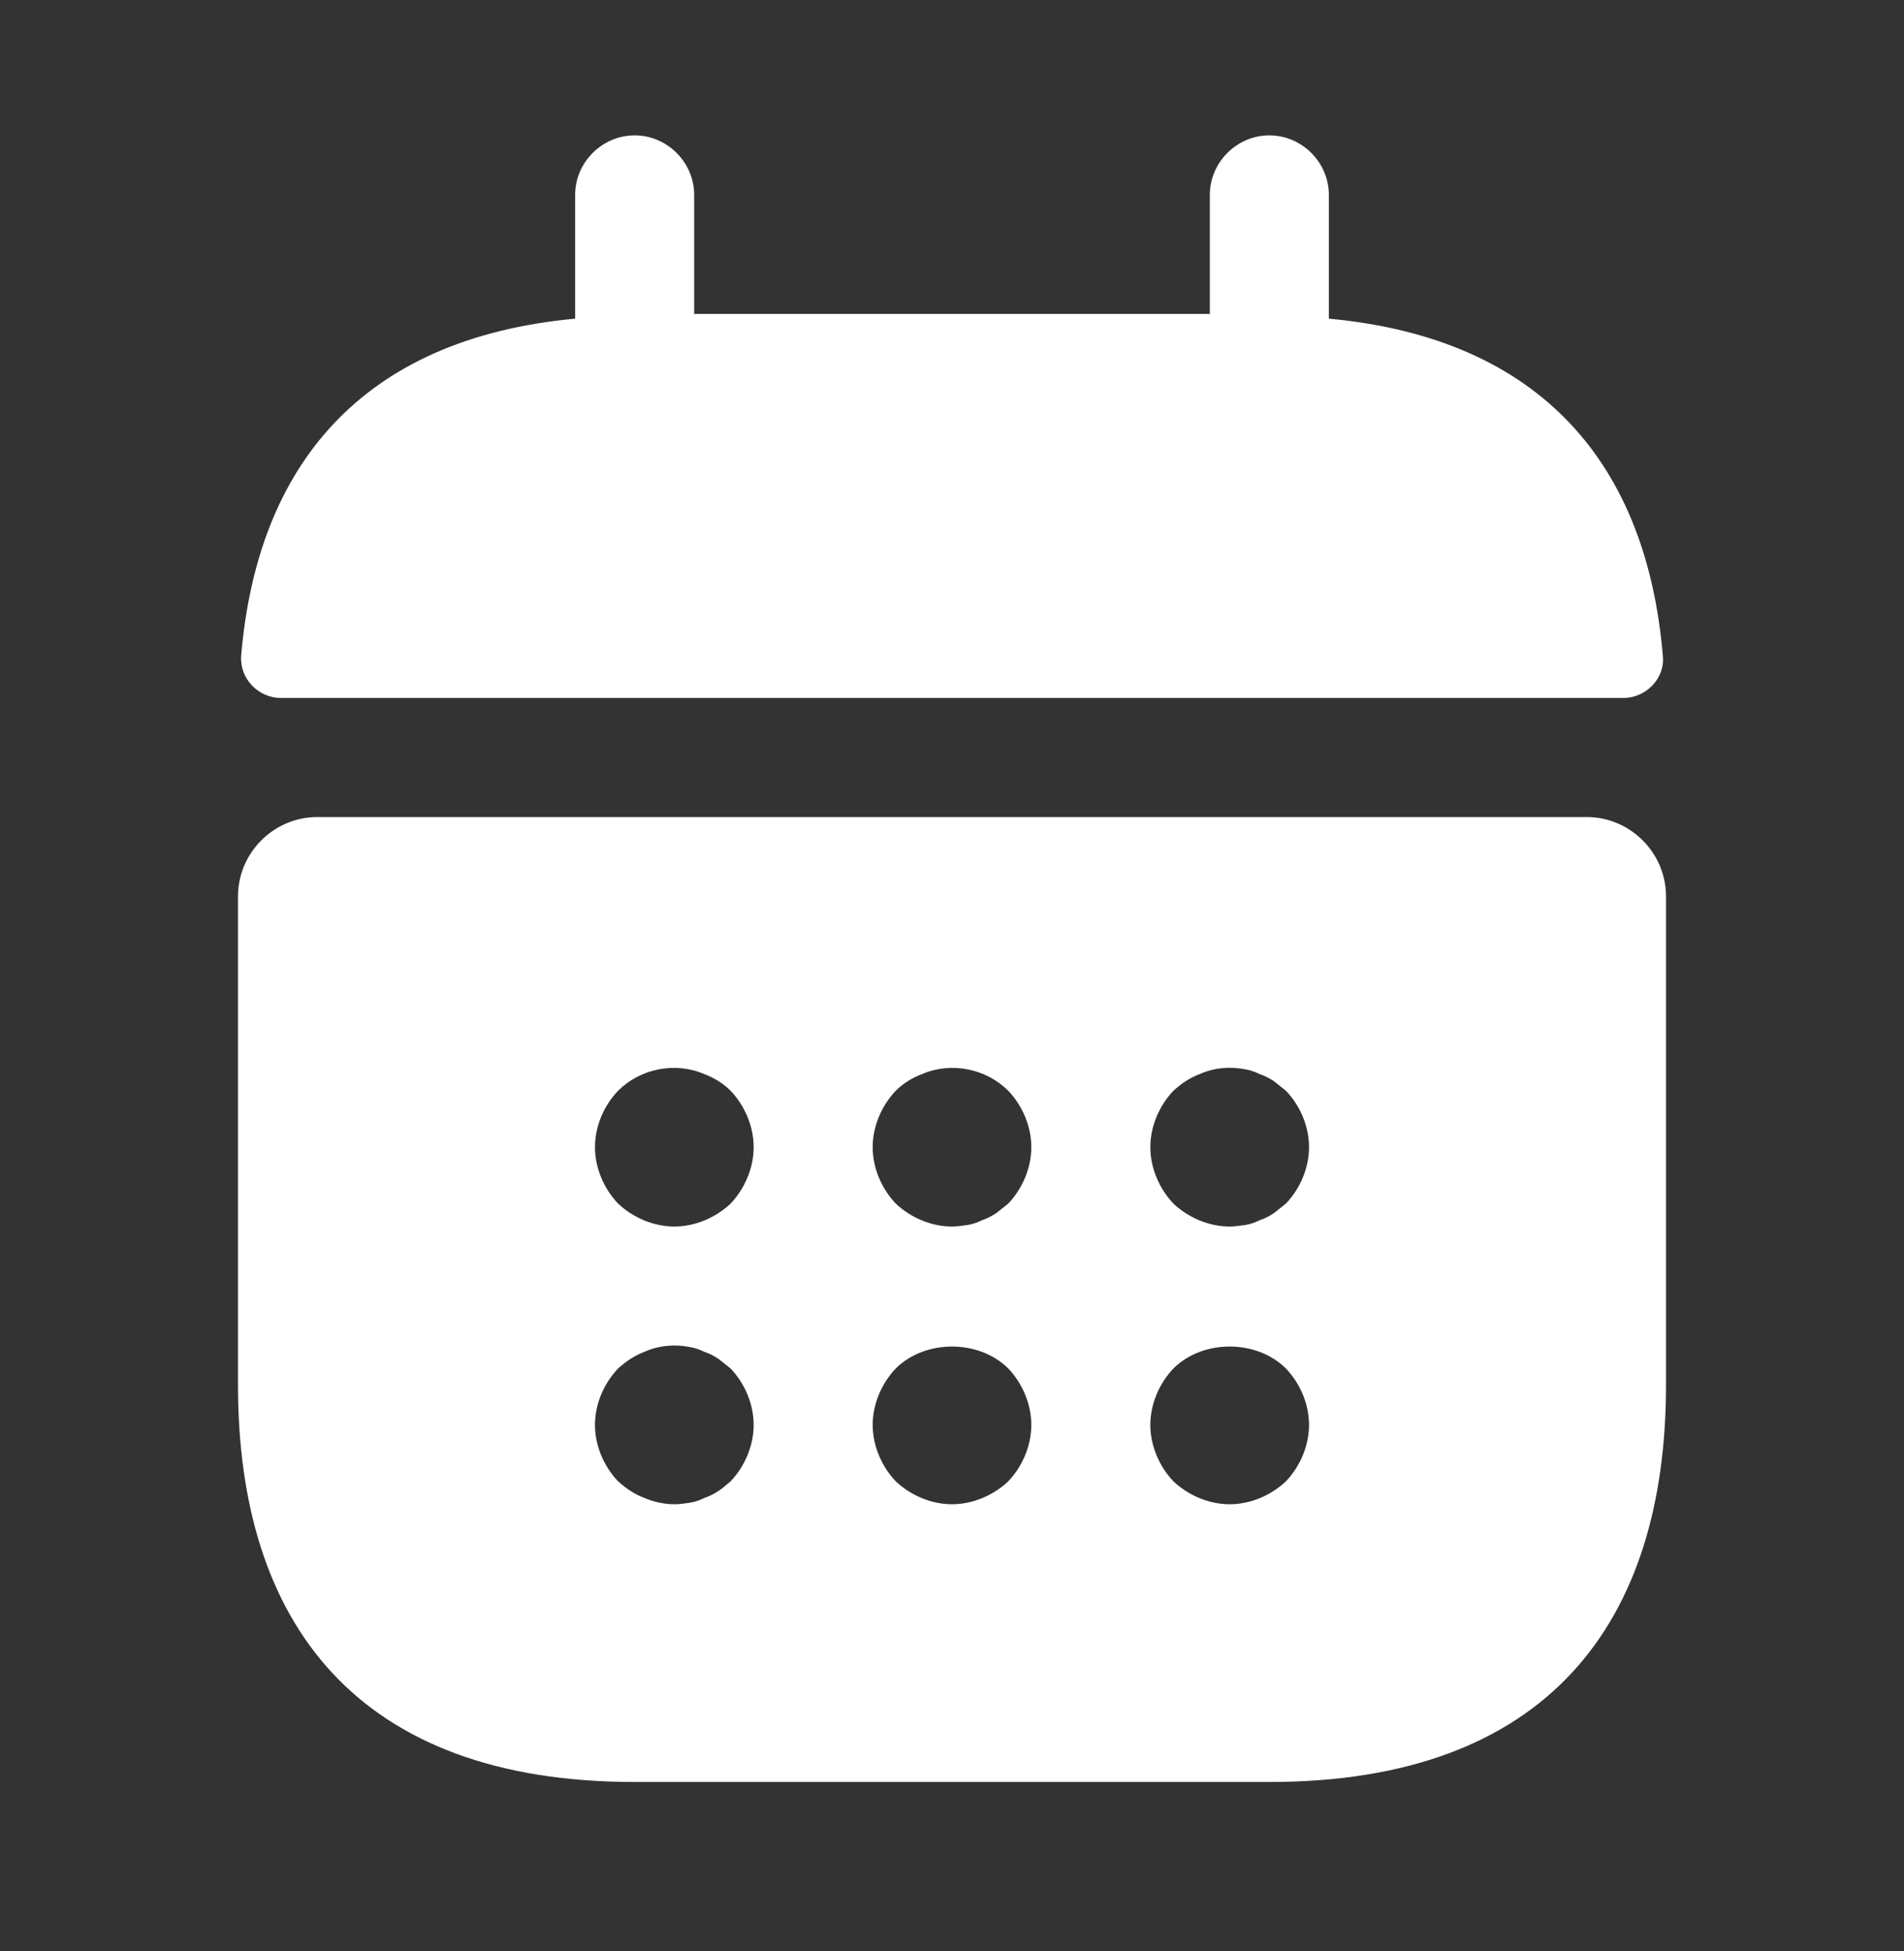 <svg width="41" height="42" viewBox="0 0 41 42" fill="none" xmlns="http://www.w3.org/2000/svg">
<rect x="0" y="0" width="41" height="42" fill="#333333" stroke="none"/>
<path d="M28.615 6.86V4.195C28.615 3.495 28.034 2.914 27.333 2.914C26.633 2.914 26.052 3.495 26.052 4.195V6.758H14.948V4.195C14.948 3.495 14.367 2.914 13.667 2.914C12.966 2.914 12.385 3.495 12.385 4.195V6.86C7.773 7.287 5.535 10.038 5.193 14.121C5.159 14.616 5.569 15.026 6.048 15.026H34.953C35.448 15.026 35.858 14.599 35.807 14.121C35.465 10.038 33.227 7.287 28.615 6.86Z" fill="white"/>
<path d="M34.167 17.589H6.833C5.894 17.589 5.125 18.358 5.125 19.297V29.82C5.125 34.946 7.688 38.362 13.667 38.362H27.333C33.312 38.362 35.875 34.946 35.875 29.82V19.297C35.875 18.358 35.106 17.589 34.167 17.589ZM15.734 31.888C15.648 31.956 15.563 32.041 15.477 32.093C15.375 32.161 15.273 32.212 15.17 32.246C15.068 32.298 14.965 32.332 14.863 32.349C14.743 32.366 14.64 32.383 14.521 32.383C14.299 32.383 14.077 32.332 13.872 32.246C13.65 32.161 13.479 32.041 13.308 31.888C13 31.563 12.812 31.119 12.812 30.675C12.812 30.23 13 29.786 13.308 29.462C13.479 29.308 13.65 29.188 13.872 29.103C14.179 28.966 14.521 28.932 14.863 29C14.965 29.018 15.068 29.052 15.17 29.103C15.273 29.137 15.375 29.188 15.477 29.257C15.563 29.325 15.648 29.393 15.734 29.462C16.041 29.786 16.229 30.23 16.229 30.675C16.229 31.119 16.041 31.563 15.734 31.888ZM15.734 25.909C15.409 26.216 14.965 26.404 14.521 26.404C14.077 26.404 13.633 26.216 13.308 25.909C13 25.584 12.812 25.14 12.812 24.695C12.812 24.251 13 23.807 13.308 23.483C13.786 23.004 14.538 22.851 15.17 23.124C15.392 23.209 15.58 23.329 15.734 23.483C16.041 23.807 16.229 24.251 16.229 24.695C16.229 25.14 16.041 25.584 15.734 25.909ZM21.713 31.888C21.388 32.195 20.944 32.383 20.5 32.383C20.056 32.383 19.612 32.195 19.287 31.888C18.98 31.563 18.792 31.119 18.792 30.675C18.792 30.23 18.98 29.786 19.287 29.462C19.919 28.83 21.081 28.83 21.713 29.462C22.02 29.786 22.208 30.23 22.208 30.675C22.208 31.119 22.02 31.563 21.713 31.888ZM21.713 25.909C21.628 25.977 21.542 26.045 21.457 26.113C21.354 26.182 21.252 26.233 21.149 26.267C21.047 26.318 20.944 26.353 20.842 26.37C20.722 26.387 20.62 26.404 20.5 26.404C20.056 26.404 19.612 26.216 19.287 25.909C18.98 25.584 18.792 25.14 18.792 24.695C18.792 24.251 18.98 23.807 19.287 23.483C19.441 23.329 19.629 23.209 19.851 23.124C20.483 22.851 21.235 23.004 21.713 23.483C22.02 23.807 22.208 24.251 22.208 24.695C22.208 25.14 22.02 25.584 21.713 25.909ZM27.692 31.888C27.367 32.195 26.923 32.383 26.479 32.383C26.035 32.383 25.591 32.195 25.266 31.888C24.959 31.563 24.771 31.119 24.771 30.675C24.771 30.23 24.959 29.786 25.266 29.462C25.898 28.83 27.06 28.83 27.692 29.462C28 29.786 28.188 30.23 28.188 30.675C28.188 31.119 28 31.563 27.692 31.888ZM27.692 25.909C27.607 25.977 27.521 26.045 27.436 26.113C27.333 26.182 27.231 26.233 27.128 26.267C27.026 26.318 26.923 26.353 26.821 26.37C26.701 26.387 26.582 26.404 26.479 26.404C26.035 26.404 25.591 26.216 25.266 25.909C24.959 25.584 24.771 25.14 24.771 24.695C24.771 24.251 24.959 23.807 25.266 23.483C25.437 23.329 25.608 23.209 25.83 23.124C26.137 22.987 26.479 22.953 26.821 23.021C26.923 23.038 27.026 23.073 27.128 23.124C27.231 23.158 27.333 23.209 27.436 23.278C27.521 23.346 27.607 23.414 27.692 23.483C28 23.807 28.188 24.251 28.188 24.695C28.188 25.14 28 25.584 27.692 25.909Z" fill="white"/>
</svg>

